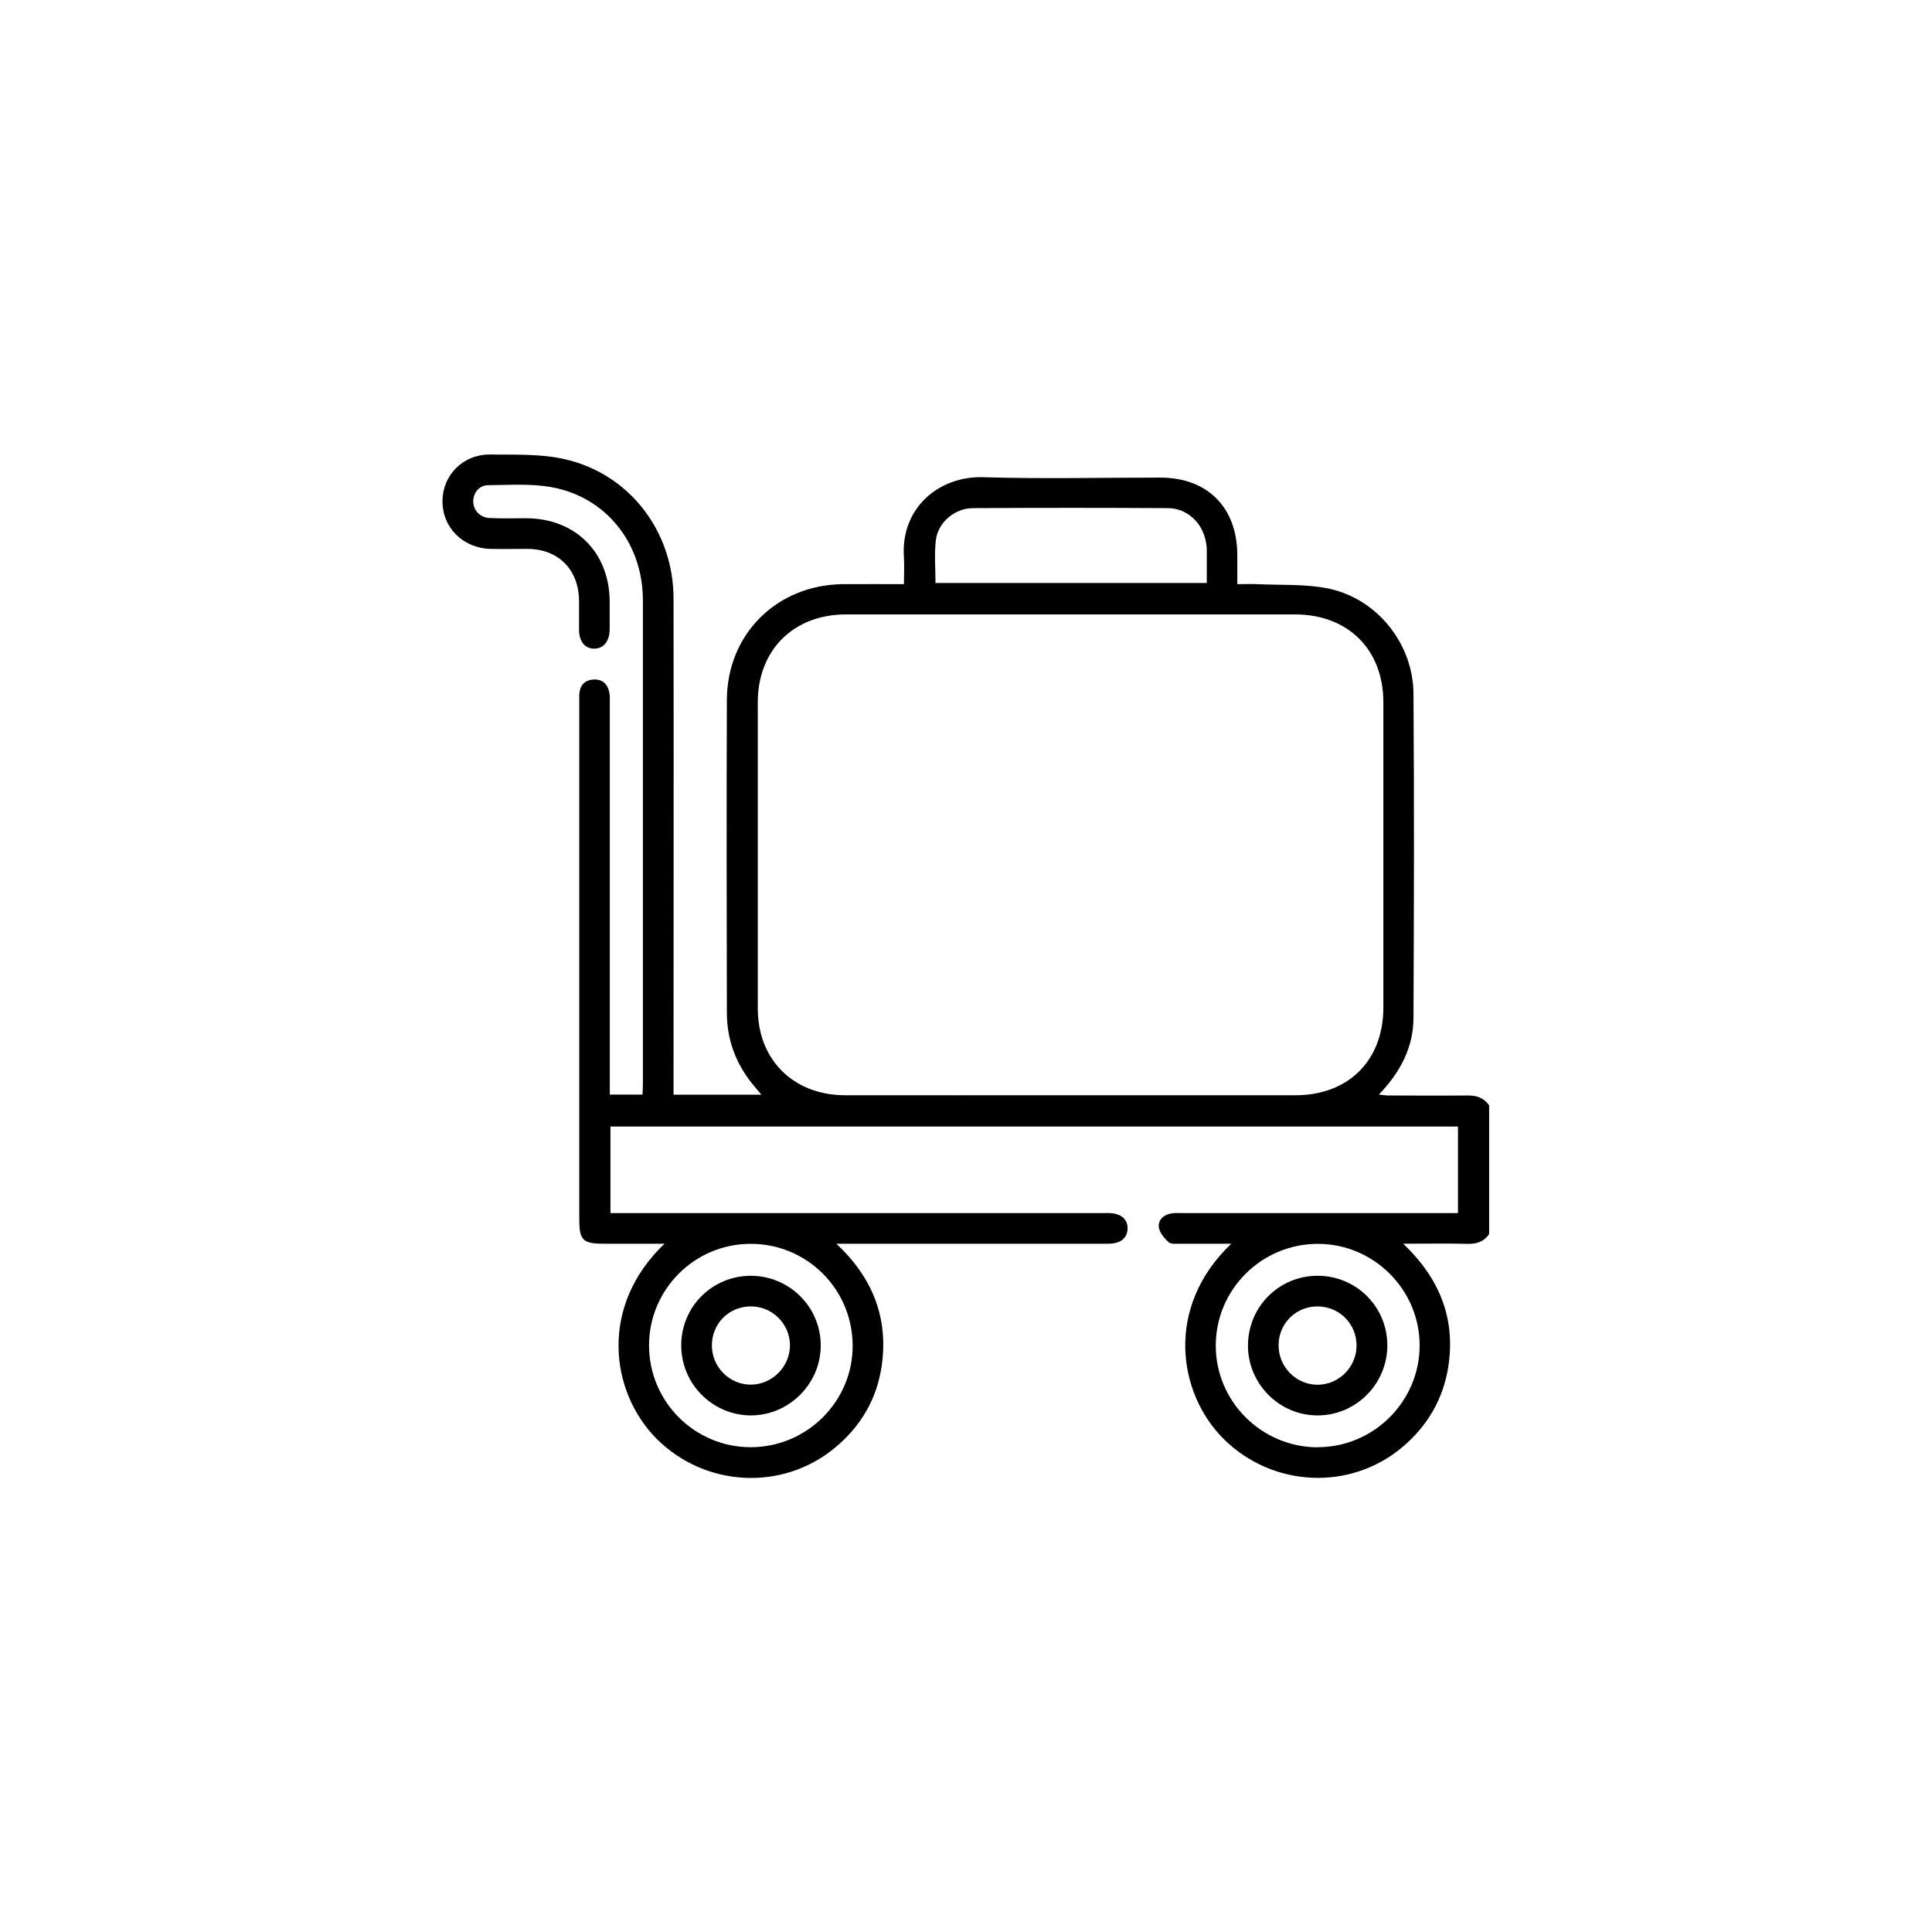 <?xml version="1.0" encoding="UTF-8"?>
<svg id="Livello_2" data-name="Livello 2" xmlns="http://www.w3.org/2000/svg" viewBox="0 0 150.68 150.68">
  <defs>
    <style>
      .cls-1 {
        fill: #000;
      }

      .cls-1, .cls-2 {
        stroke-width: 0px;
      }

      .cls-2 {
        fill: #fff;
        opacity: 0;
      }
    </style>
  </defs>
  <g id="grafica">
    <g>
      <rect class="cls-2" width="150.68" height="150.68"/>
      <g>
        <path class="cls-1" d="M116.16,96.22c-.4.61-.97.81-1.7.79-1.61-.04-3.23-.01-5.02-.01,2.83,2.7,4.09,5.82,3.52,9.56-.39,2.54-1.62,4.64-3.58,6.3-4.07,3.43-10.11,3.15-13.92-.61-3.6-3.56-4.64-10.29.57-15.25-1.4,0-2.68,0-3.97,0-.31,0-.73.05-.92-.12-.34-.31-.7-.74-.76-1.16-.07-.56.36-.98.96-1.08.29-.05.58-.03.88-.03,6.83,0,13.66,0,20.49,0h1v-6.75H47.61v6.75h1.01c12.38,0,24.77,0,37.15,0,.24,0,.48,0,.72,0,.93.02,1.47.47,1.45,1.21-.01.74-.55,1.18-1.49,1.18-6.72,0-13.45,0-20.17,0h-1.05c2.84,2.66,4.06,5.79,3.54,9.49-.37,2.63-1.66,4.8-3.72,6.48-4.11,3.35-10.11,2.99-13.85-.77-3.63-3.66-4.47-10.36.63-15.2-1.66,0-3.21,0-4.76,0-1.61,0-1.89-.28-1.89-1.9,0-13.42,0-26.84,0-40.26,0-.24,0-.48,0-.72.06-.68.42-1.08,1.11-1.12.69-.04,1.1.34,1.23,1,.06.28.04.58.04.87,0,9.83,0,19.66,0,29.5v1h2.55c.01-.26.03-.52.03-.77,0-12.6,0-25.19,0-37.79,0-4.46-2.9-8.09-7.21-8.83-1.58-.27-3.23-.15-4.85-.14-.7,0-1.18.6-1.17,1.27,0,.68.52,1.25,1.26,1.29.95.05,1.91.02,2.87.02,3.82.01,6.47,2.64,6.51,6.44,0,.74,0,1.49,0,2.23-.01.92-.47,1.49-1.19,1.5-.73.01-1.19-.54-1.2-1.47,0-.77,0-1.54,0-2.31-.04-2.41-1.63-3.99-4.02-4-.96,0-1.91.02-2.87,0-2.16-.05-3.77-1.66-3.76-3.73.01-2.03,1.61-3.66,3.74-3.63,1.93.02,3.92-.06,5.78.36,5.06,1.14,8.49,5.63,8.5,10.85.02,12.57,0,25.14,0,37.71,0,.32,0,.63,0,1.01h6.85c-.27-.33-.5-.6-.73-.88-1.29-1.61-1.96-3.46-1.96-5.52-.02-8.13-.03-16.26,0-24.39.02-5.15,3.91-8.98,9.06-9.03,1.54-.01,3.08,0,4.75,0,0-.72.04-1.4,0-2.08-.28-3.86,2.73-6.37,6.2-6.26,4.59.14,9.19.03,13.79.03,3.69,0,6,2.33,6.01,6.04,0,.72,0,1.43,0,2.27.54,0,1.03-.02,1.52,0,1.88.09,3.8-.03,5.62.35,3.78.8,6.57,4.31,6.6,8.18.06,8.42.04,16.85,0,25.27,0,2.31-1.01,4.25-2.7,6.01.32.03.53.07.75.07,2.05,0,4.09.02,6.14,0,.72-.01,1.29.17,1.71.77v10.05ZM83.51,85.42c5.84,0,11.69,0,17.53,0,4.13,0,6.85-2.72,6.85-6.83,0-7.94,0-15.88,0-23.83,0-4.1-2.76-6.83-6.86-6.84-11.69,0-23.38,0-35.06,0-4.08,0-6.87,2.78-6.87,6.85,0,7.94,0,15.88,0,23.83,0,.66.07,1.33.23,1.97.76,2.98,3.28,4.84,6.56,4.85,5.87.01,11.74,0,17.61,0ZM94.12,45.48c0-.89,0-1.73,0-2.57,0-.26-.04-.53-.1-.79-.3-1.41-1.48-2.48-2.92-2.49-5.07-.03-10.14-.03-15.21,0-1.43,0-2.74,1.12-2.9,2.49-.13,1.09-.03,2.21-.03,3.35h21.16ZM102.75,112.87c4.38.01,7.97-3.57,7.97-7.94,0-4.34-3.56-7.9-7.9-7.92-4.39-.02-7.98,3.52-8,7.9-.02,4.37,3.55,7.95,7.94,7.97ZM58.57,112.87c4.39-.01,7.97-3.61,7.93-7.97-.04-4.4-3.6-7.92-8-7.89-4.35.02-7.88,3.57-7.88,7.92,0,4.39,3.56,7.95,7.95,7.94Z"/>
        <path class="cls-1" d="M97.33,104.96c0-3.04,2.42-5.47,5.45-5.46,3,.01,5.41,2.41,5.42,5.41.01,3.02-2.45,5.49-5.45,5.48-2.97,0-5.41-2.45-5.42-5.43ZM105.8,104.96c.01-1.69-1.31-3.04-3-3.07-1.69-.03-3.06,1.3-3.08,2.98-.03,1.71,1.34,3.12,3.03,3.13,1.66,0,3.04-1.37,3.05-3.04Z"/>
        <path class="cls-1" d="M53.13,104.91c.01-3,2.41-5.4,5.42-5.41,3.02,0,5.48,2.45,5.46,5.46-.01,2.97-2.47,5.42-5.43,5.43-3.01,0-5.46-2.46-5.45-5.48ZM55.52,104.97c.02,1.67,1.39,3.03,3.05,3.02,1.65-.01,3.04-1.4,3.04-3.06,0-1.7-1.41-3.08-3.11-3.04-1.69.03-3,1.38-2.98,3.08Z"/>
      </g>
    </g>
  </g>
</svg>